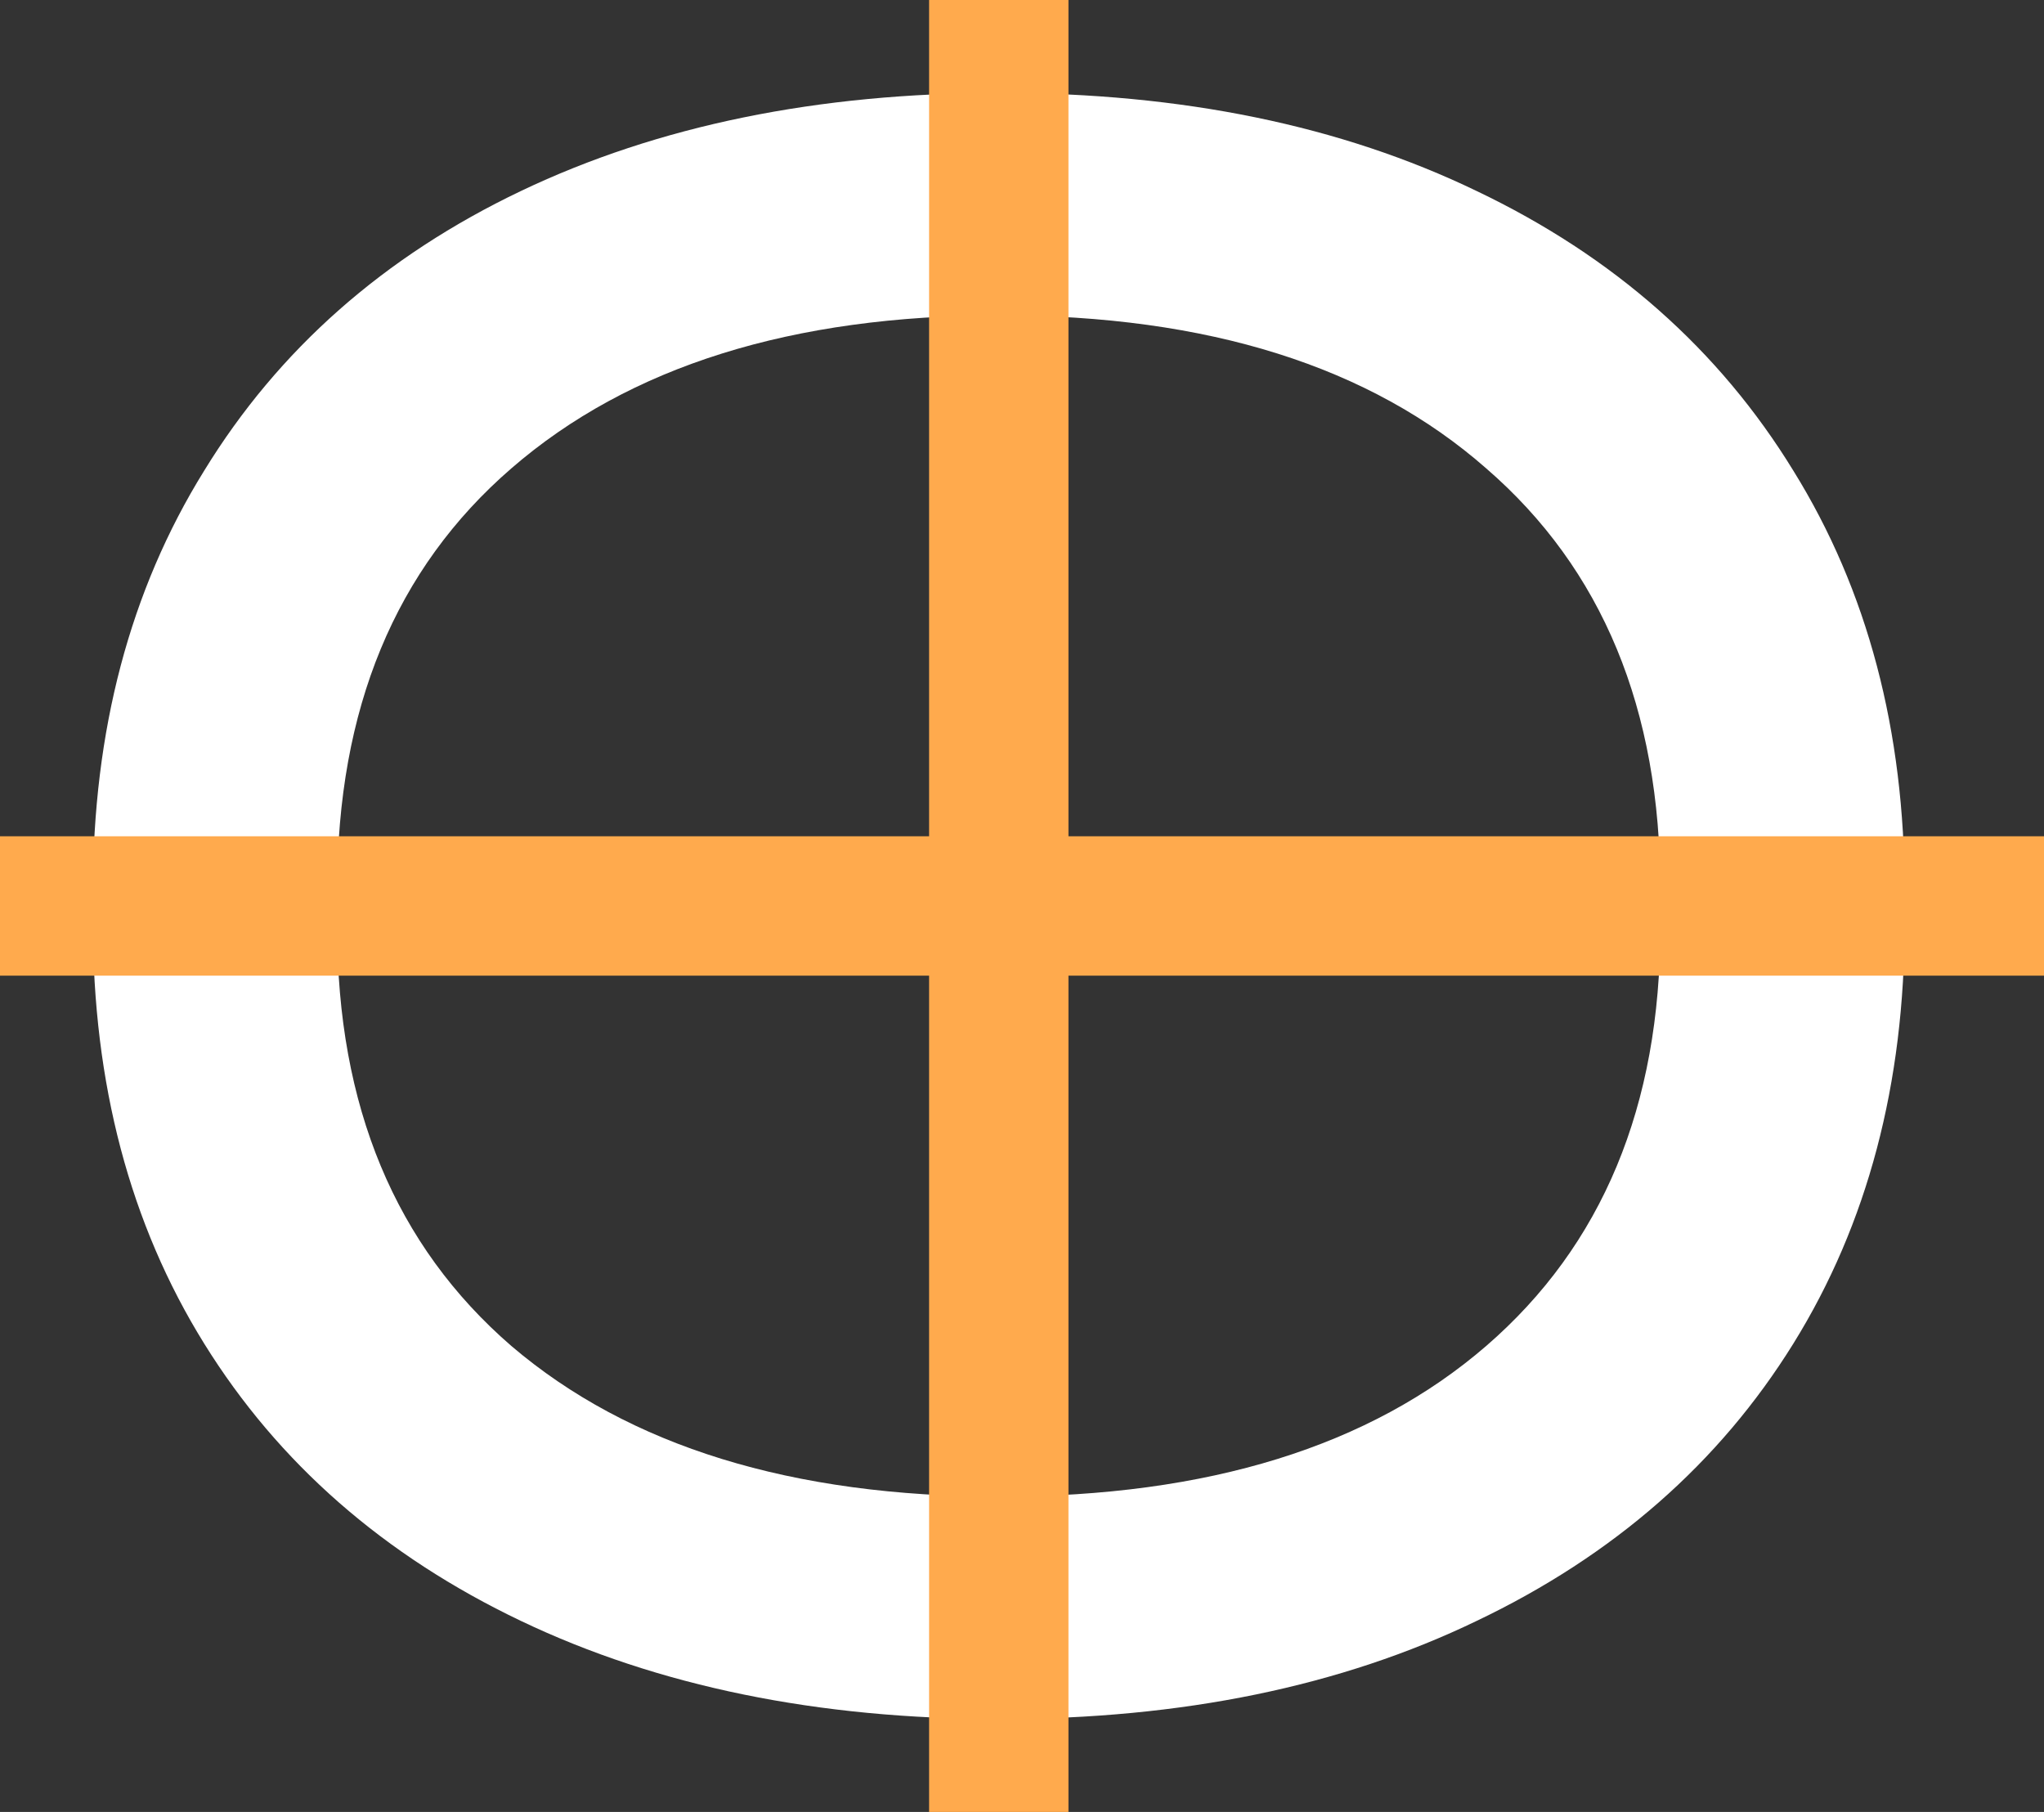 <svg width="44" height="39" viewBox="0 0 44 39" fill="none" xmlns="http://www.w3.org/2000/svg">
    <rect x="0" y="0" width="44" height="39" fill="#333333" stroke="none"/>
    <path d="M21.526 37C17.604 37 14.167 36.297 11.216 34.89C8.266 33.483 5.992 31.493 4.395 28.919C2.798 26.346 2 23.326 2 19.86V19.191C2 15.726 2.798 12.706 4.395 10.132C5.992 7.525 8.266 5.517 11.216 4.11C14.167 2.703 17.604 2 21.526 2C25.449 2 28.868 2.703 31.784 4.11C34.734 5.517 37.008 7.525 38.605 10.132C40.202 12.706 41 15.726 41 19.191V19.86C41 23.326 40.202 26.346 38.605 28.919C37.008 31.493 34.734 33.483 31.784 34.89C28.868 36.297 25.449 37 21.526 37ZM21.526 32.213C26.004 32.213 29.493 31.132 31.992 28.971C34.491 26.809 35.741 23.806 35.741 19.963V19.14C35.741 15.262 34.491 12.243 31.992 10.081C29.493 7.885 26.004 6.787 21.526 6.787C17.048 6.787 13.542 7.885 11.008 10.081C8.509 12.243 7.259 15.262 7.259 19.14V19.963C7.259 23.806 8.509 26.809 11.008 28.971C13.542 31.132 17.048 32.213 21.526 32.213Z" fill="white"/>
    <path d="M44 18L44 21L3.21327e-06 21L3.8147e-06 18L44 18Z" fill="#FFAA4D"/>
    <path d="M23 39L20 39L20 -5.82361e-07L23 0L23 39Z" fill="#FFAA4D"/>
</svg>
